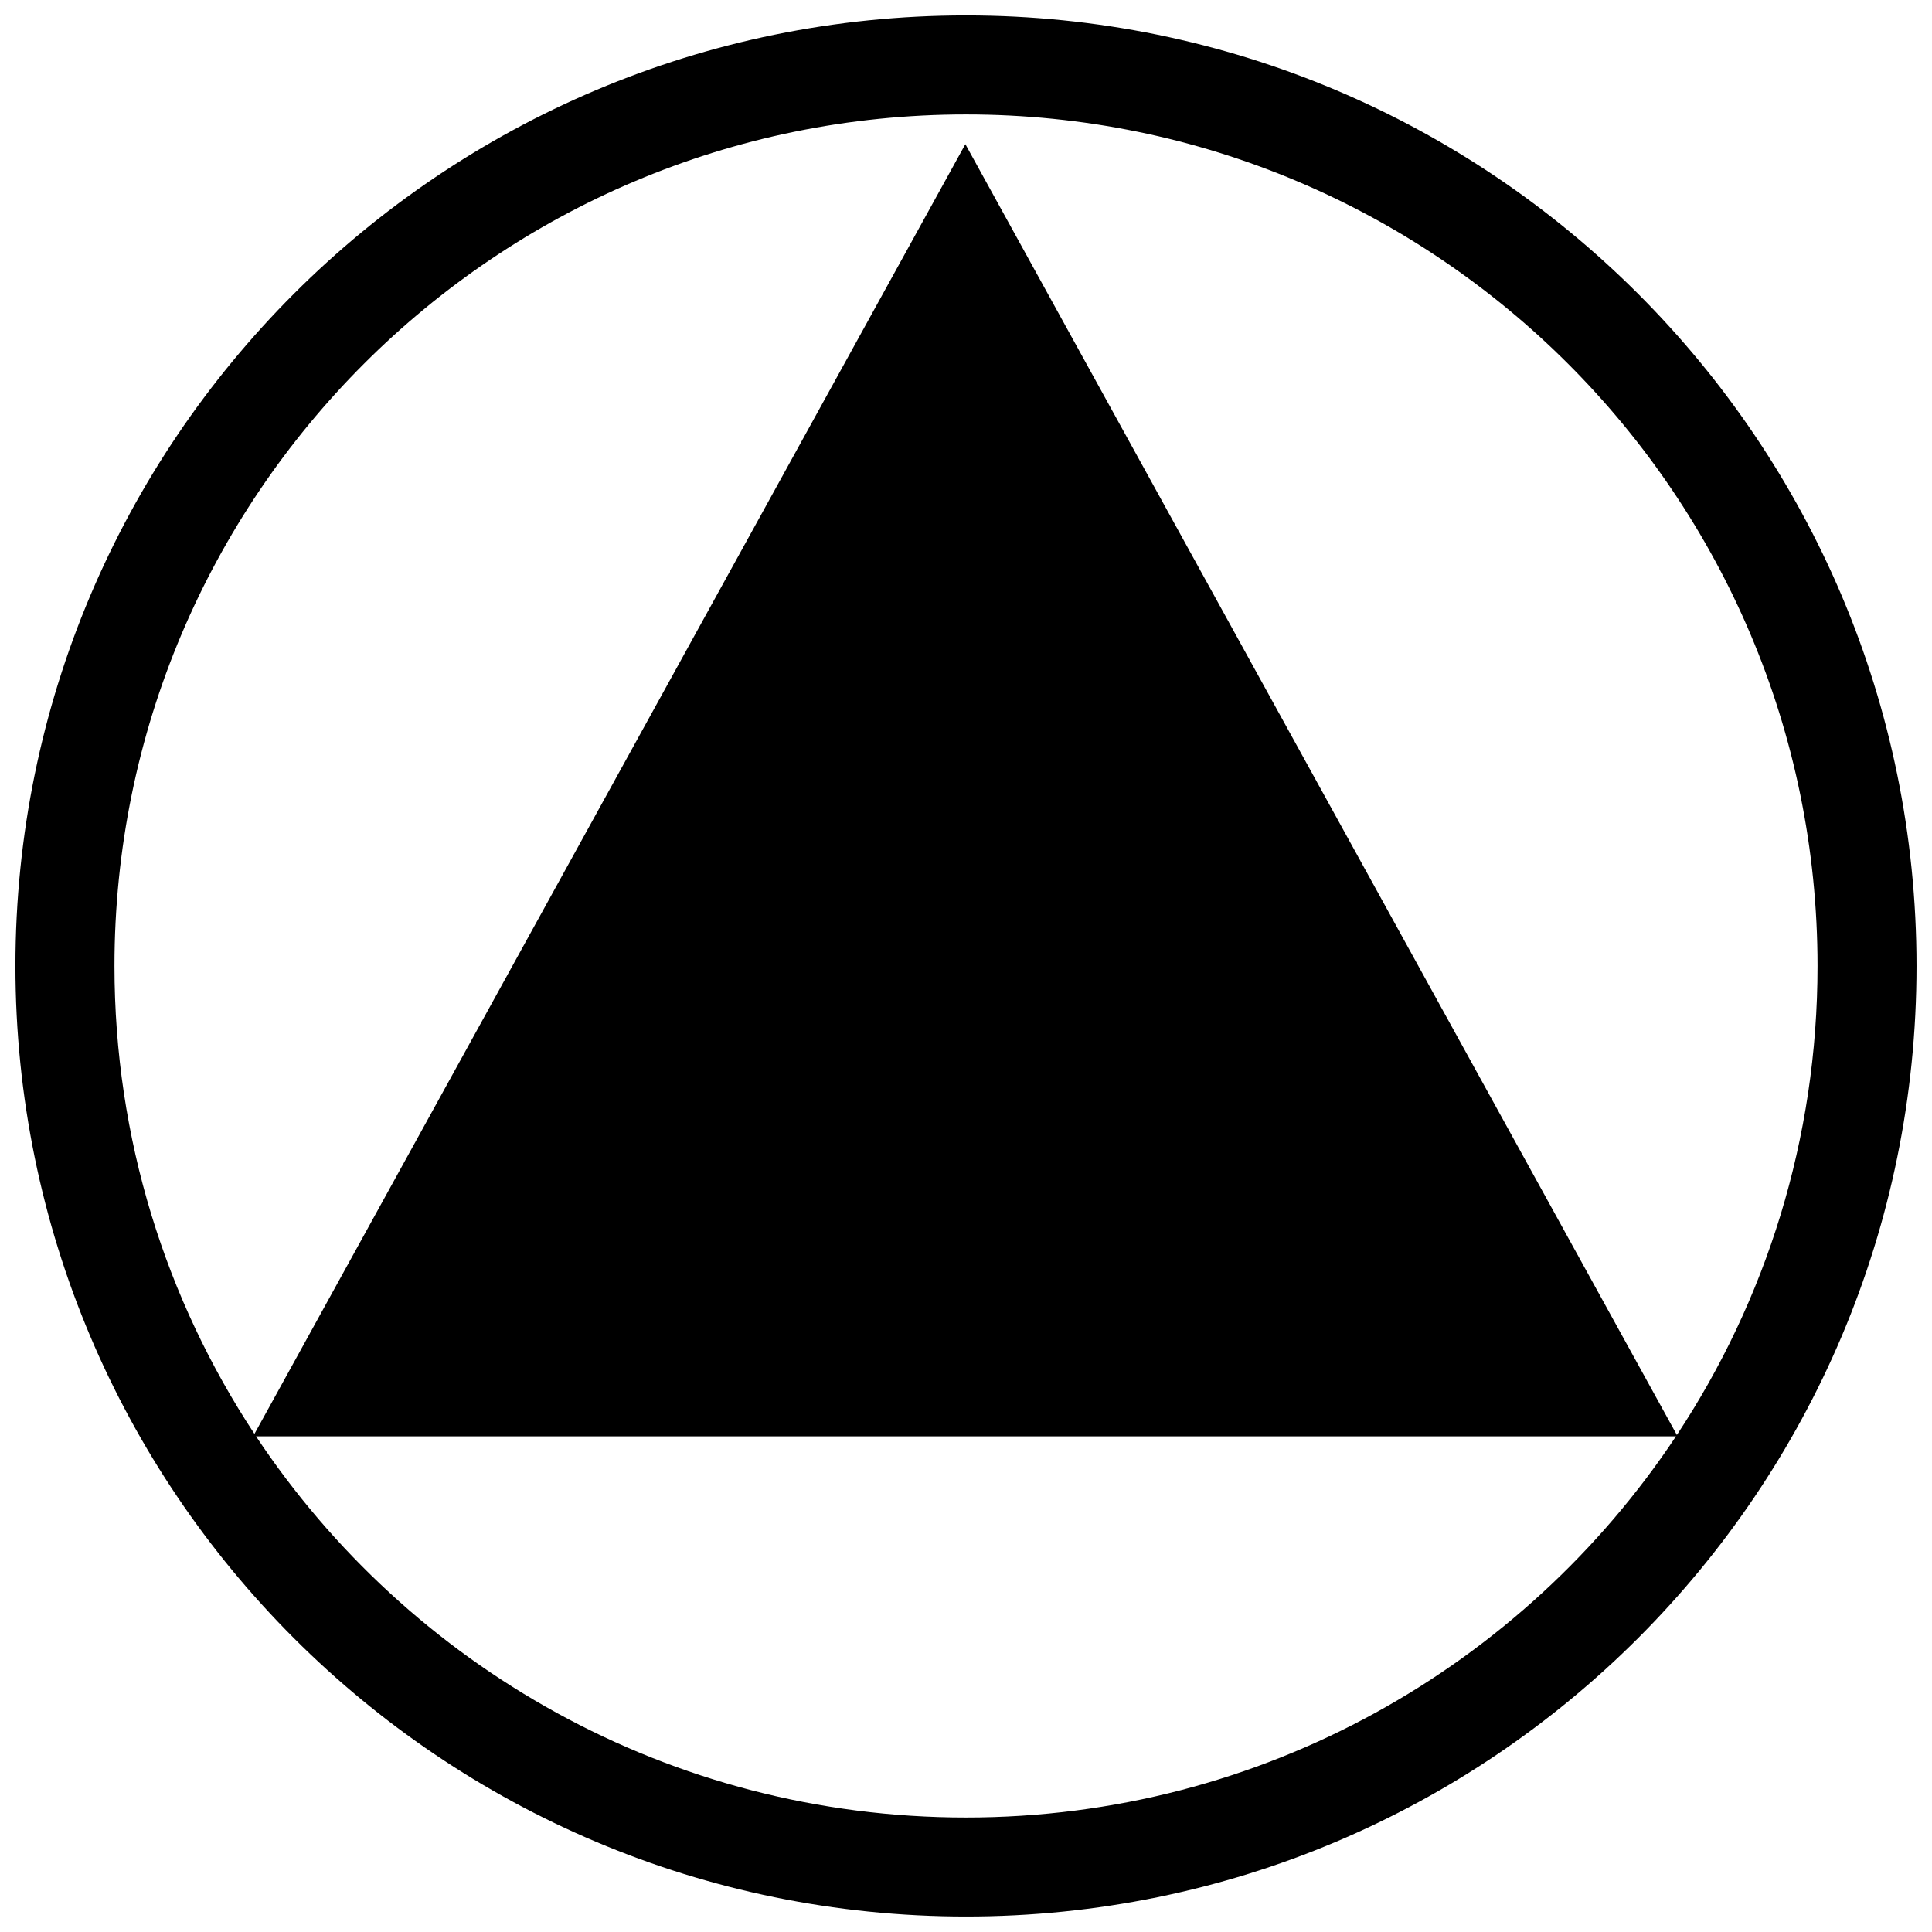 <?xml version="1.0" encoding="UTF-8"?>
<!-- Uploaded to: SVG Repo, www.svgrepo.com, Generator: SVG Repo Mixer Tools -->
<svg width="800px" height="800px" version="1.1" viewBox="144 144 512 512" xmlns="http://www.w3.org/2000/svg">
 <defs>
  <clipPath id="a">
   <path d="m148.09 148.09h503.81v503.81h-503.81z"/>
  </clipPath>
 </defs>
 <g clip-path="url(#a)">
  <path d="m588.15 524.64h-376.3c40.418 60.883 109.6 101.02 188.15 101.02s147.73-40.141 188.15-101.02zm0.238-0.363c23.559-35.641 37.277-78.359 37.277-124.28 0-124.63-101.04-225.67-225.66-225.67-124.63 0-225.67 101.04-225.67 225.67 0 45.801 13.645 88.414 37.094 124l188.4-341.79zm-188.39 127.62c-139.12 0-251.91-112.78-251.91-251.9 0-139.12 112.78-251.91 251.91-251.91 139.12 0 251.9 112.78 251.9 251.91 0 139.12-112.78 251.9-251.9 251.9z"/>
 </g>
</svg>